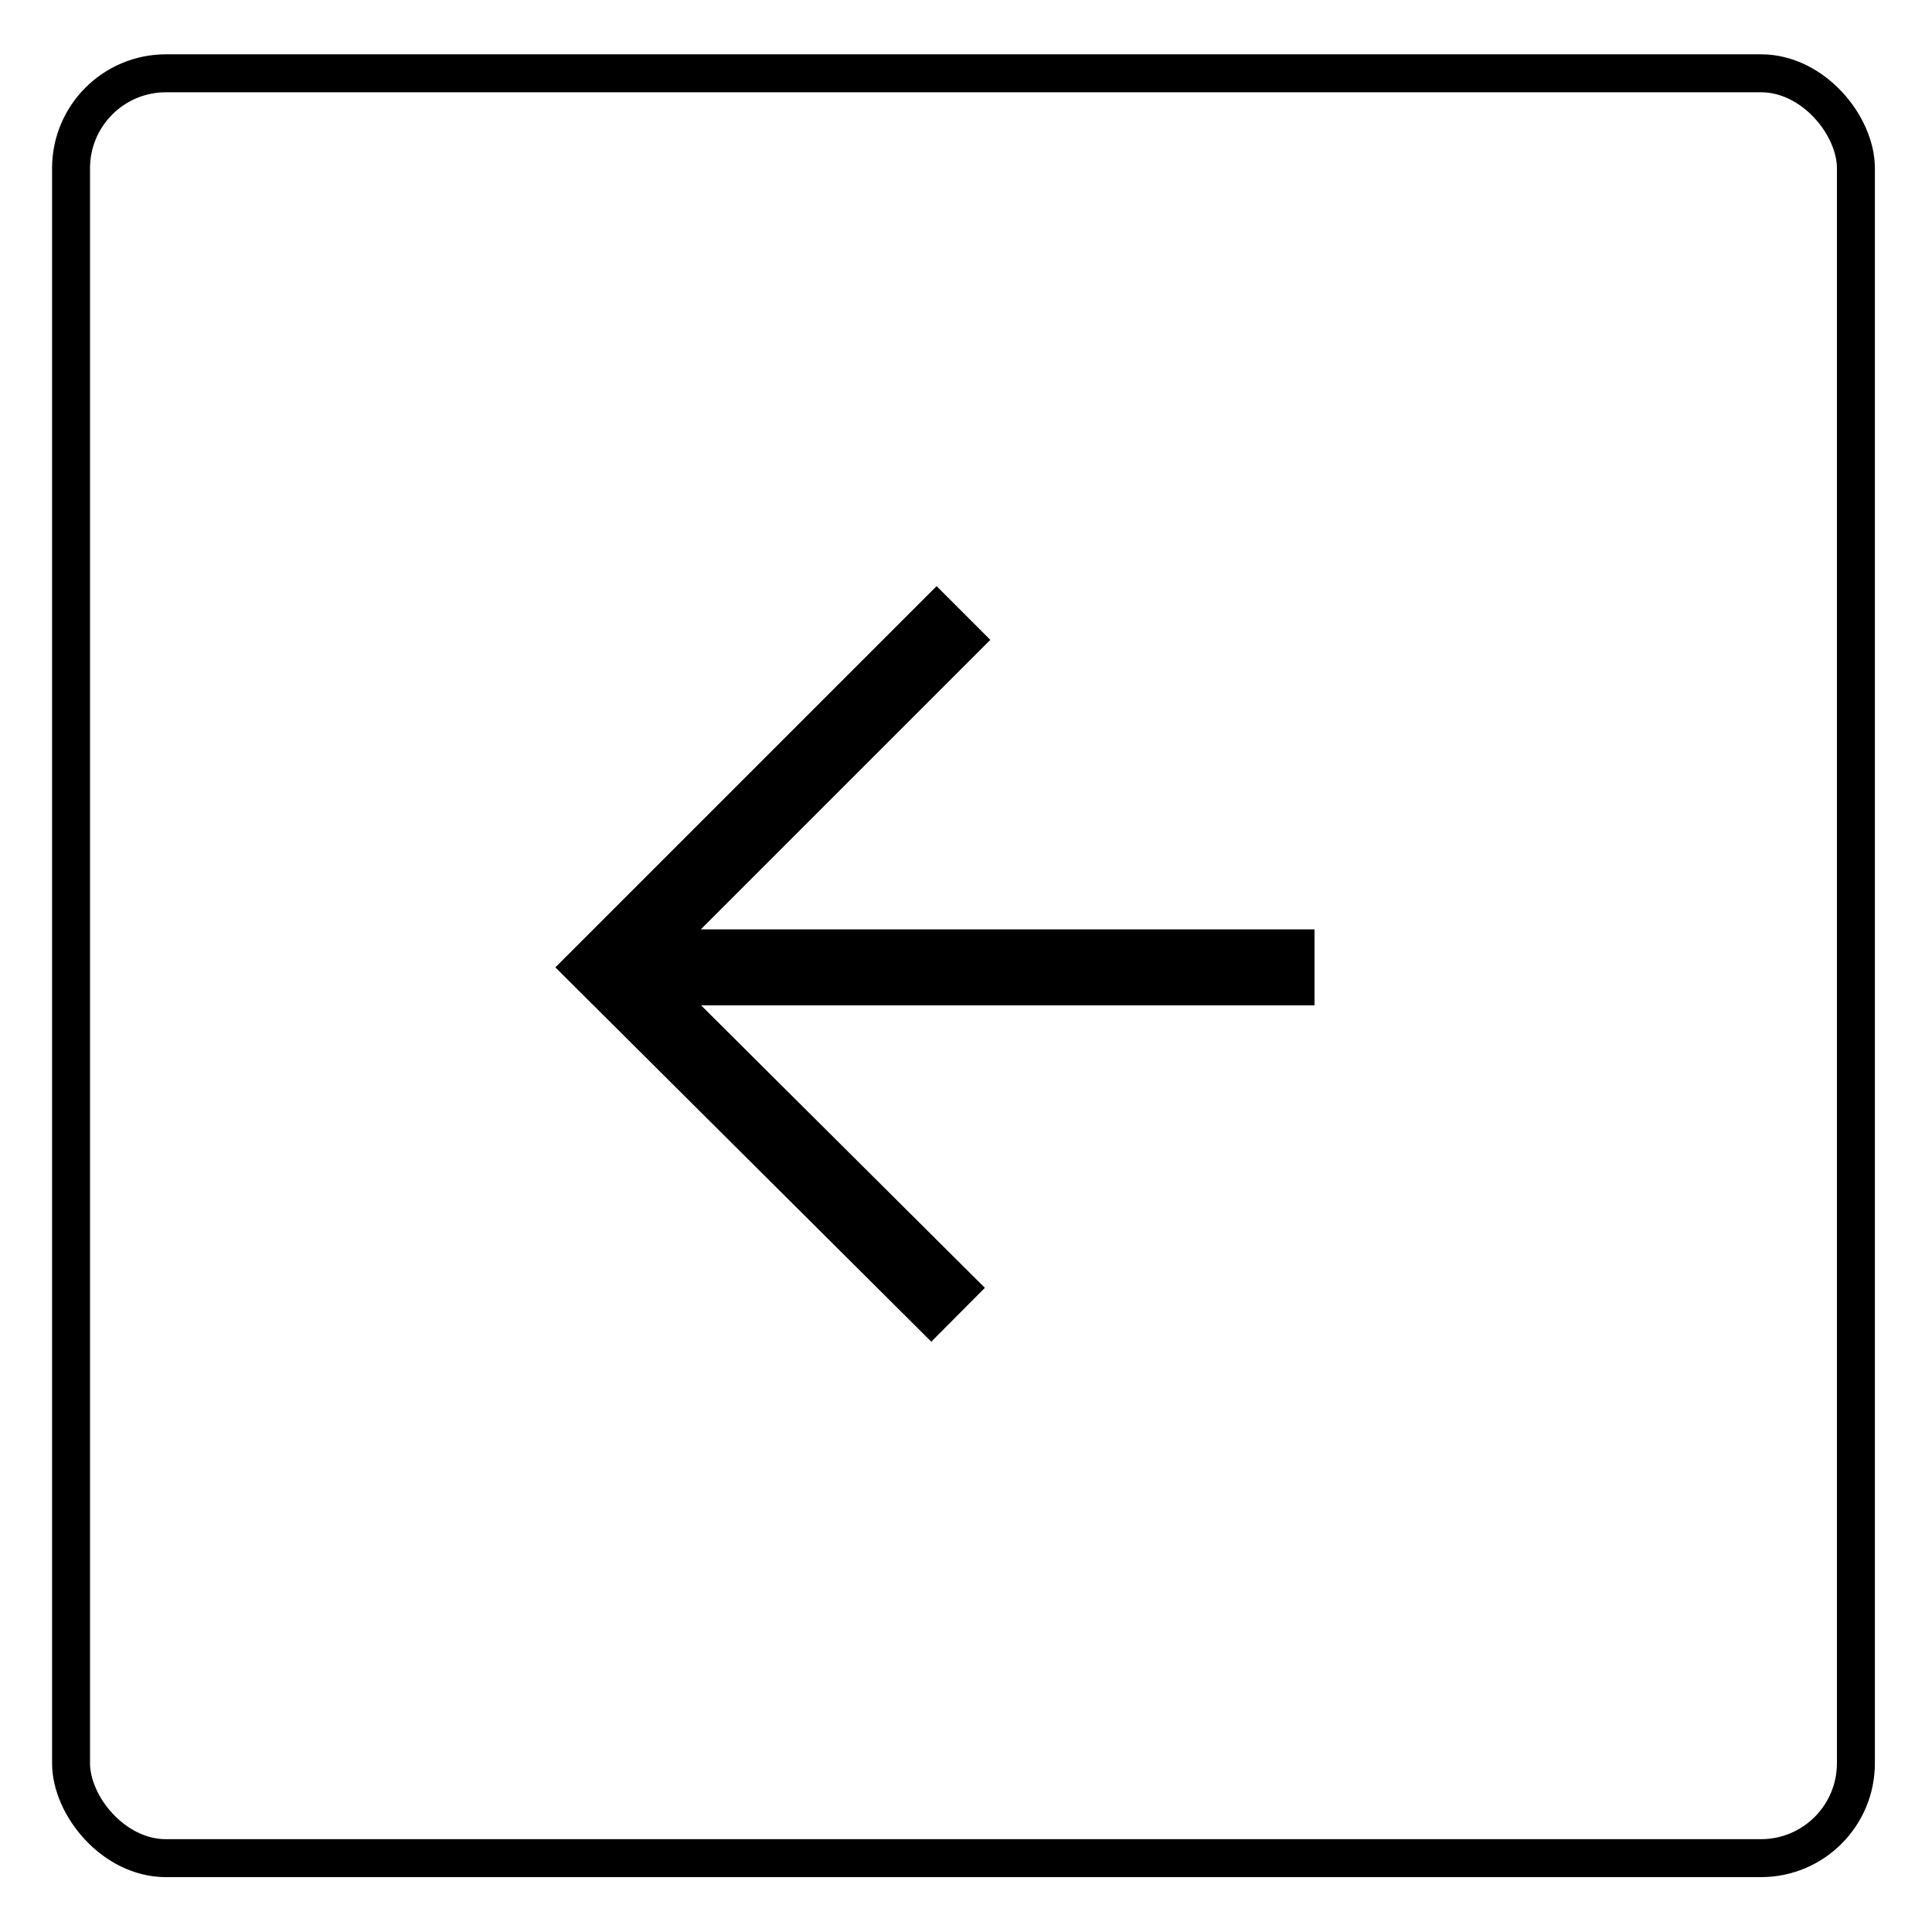 <?xml version="1.0" encoding="UTF-8"?> <svg xmlns="http://www.w3.org/2000/svg" width="31" height="31" viewBox="0 0 31 31" fill="none"> <path fill-rule="evenodd" clip-rule="evenodd" d="M21.092 14.912L11.245 14.912L15.89 10.267L15.028 9.405L8.911 15.522L14.943 21.528L15.803 20.664L11.249 16.131L21.092 16.131L21.092 14.912Z" fill="black"></path> <rect x="1.14" y="1.176" width="28.639" height="28.639" rx="1.523" stroke="black" stroke-width="0.609"></rect> </svg> 